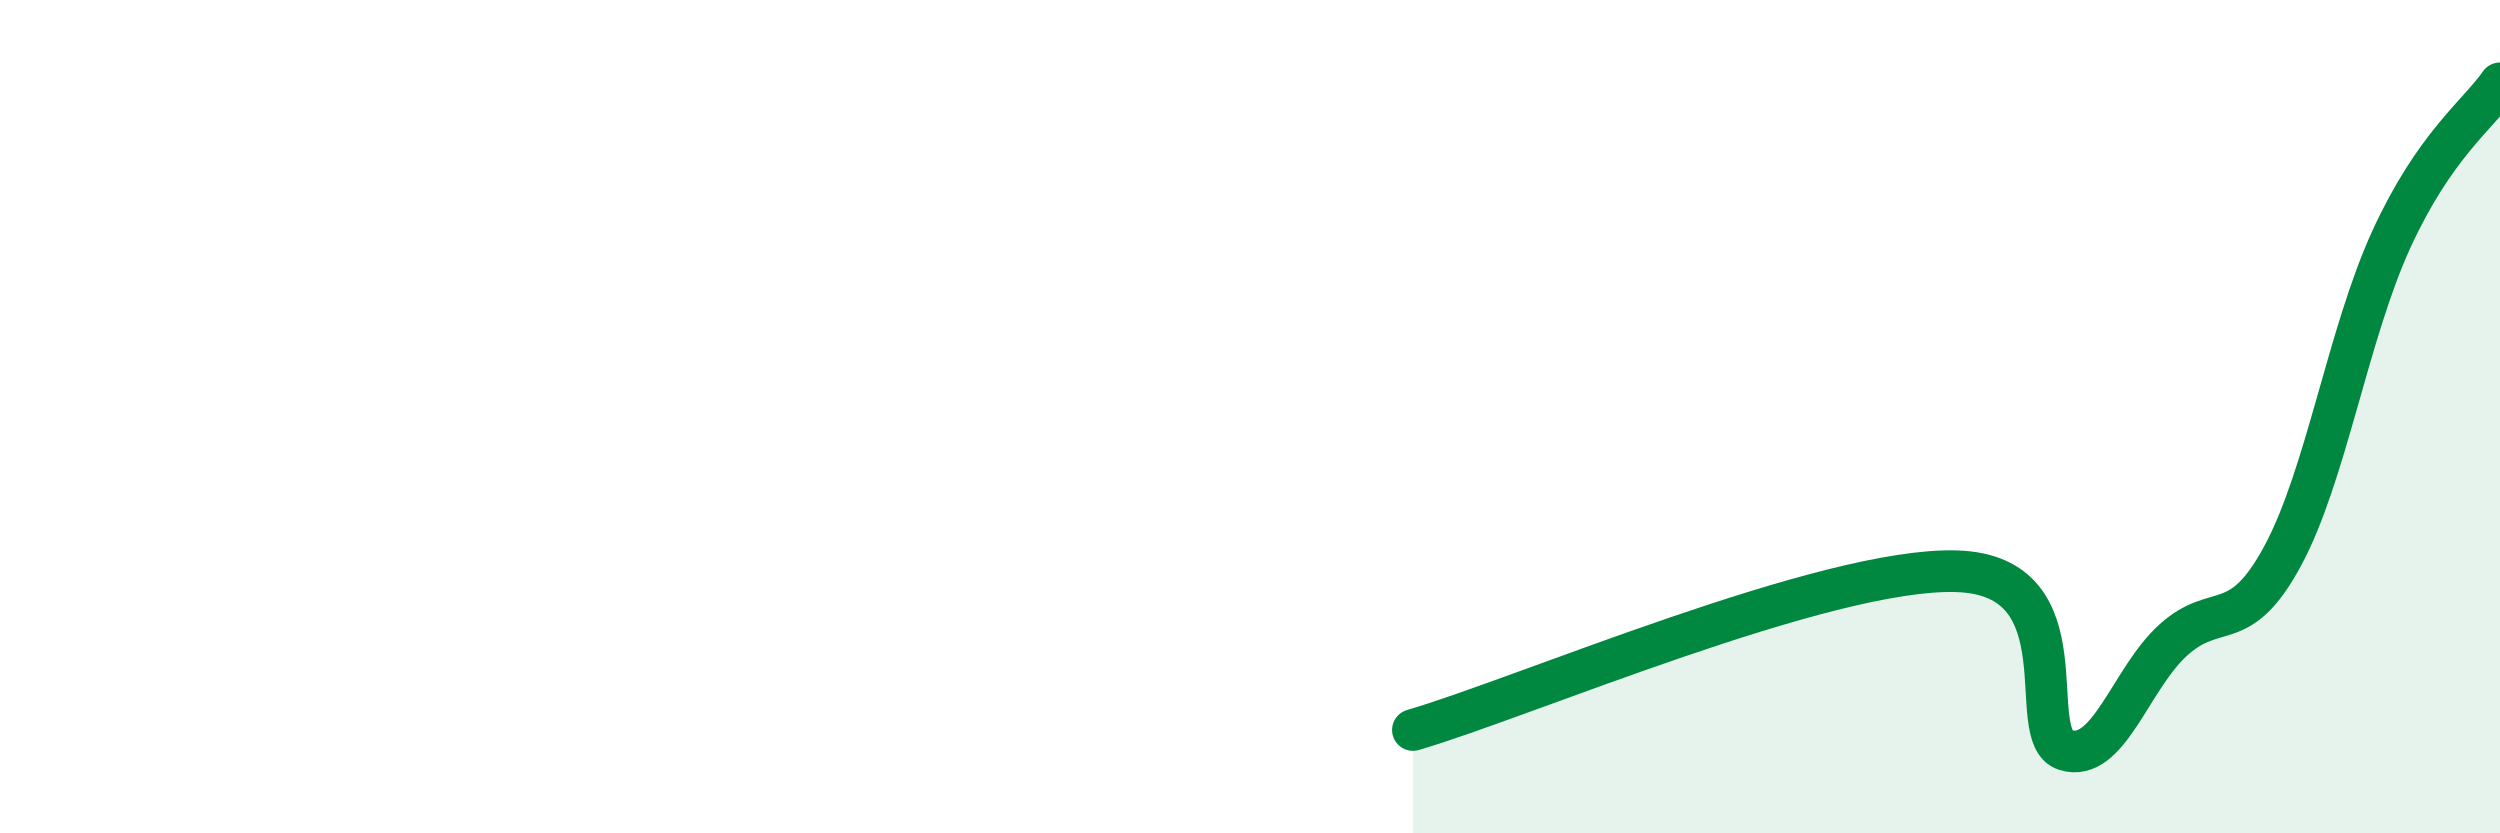 
    <svg width="60" height="20" viewBox="0 0 60 20" xmlns="http://www.w3.org/2000/svg">
      <path
        d="M 33.91,17.52 C 36.52,16.76 43.83,13.61 46.96,13.71 C 50.09,13.81 48.53,17.67 49.57,18 C 50.61,18.33 51.13,16.28 52.17,15.35 C 53.21,14.42 53.74,15.27 54.78,13.35 C 55.82,11.43 56.35,8.02 57.39,5.75 C 58.43,3.48 59.48,2.75 60,2L60 20L33.91 20Z"
        fill="#008740"
        opacity="0.1"
        stroke-linecap="round"
        stroke-linejoin="round"
      />
      <path
        d="M 33.91,17.52 C 36.52,16.76 43.83,13.61 46.96,13.71 C 50.09,13.81 48.53,17.67 49.57,18 C 50.61,18.33 51.13,16.28 52.17,15.35 C 53.21,14.42 53.74,15.27 54.78,13.35 C 55.82,11.43 56.35,8.02 57.39,5.75 C 58.43,3.48 59.48,2.75 60,2"
        stroke="#008740"
        stroke-width="1"
        fill="none"
        stroke-linecap="round"
        stroke-linejoin="round"
      />
    </svg>
  